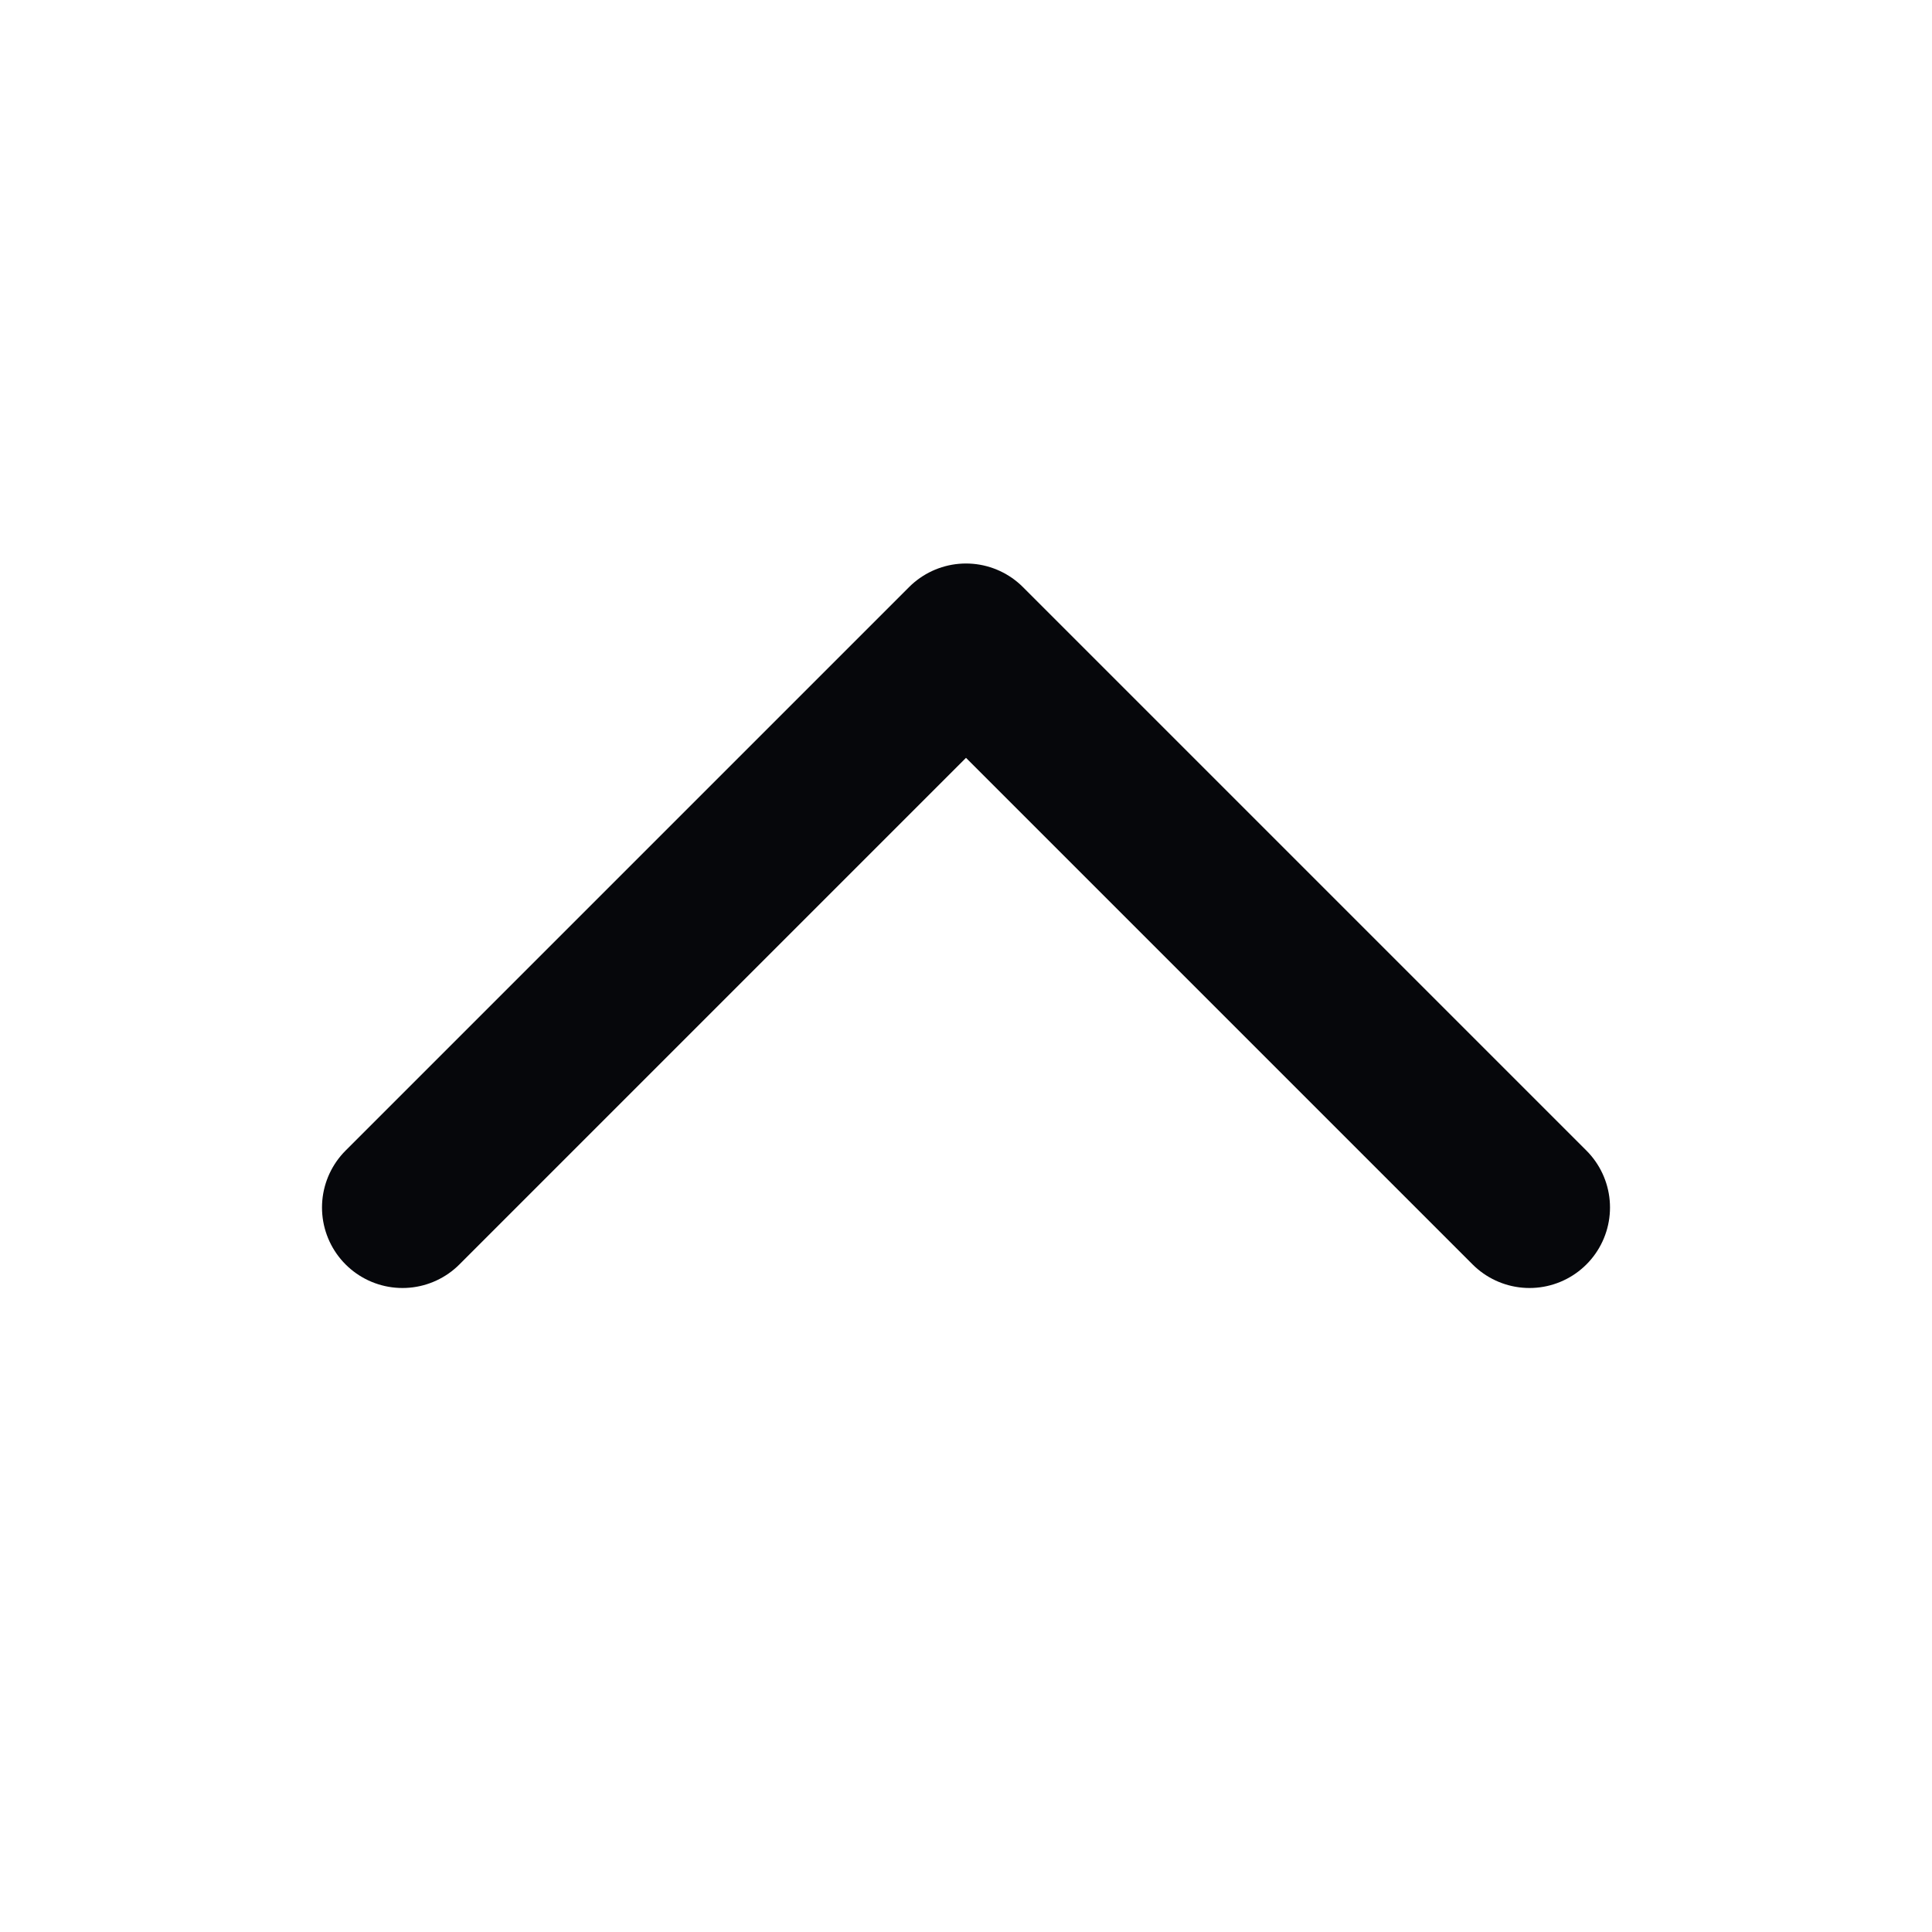 <svg width="24" height="24" viewBox="0 0 24 24" fill="none" xmlns="http://www.w3.org/2000/svg">
<path d="M5 15L12 8L19 15" stroke="#06070B" stroke-width="2" stroke-linecap="round" stroke-linejoin="round"/>
</svg>
